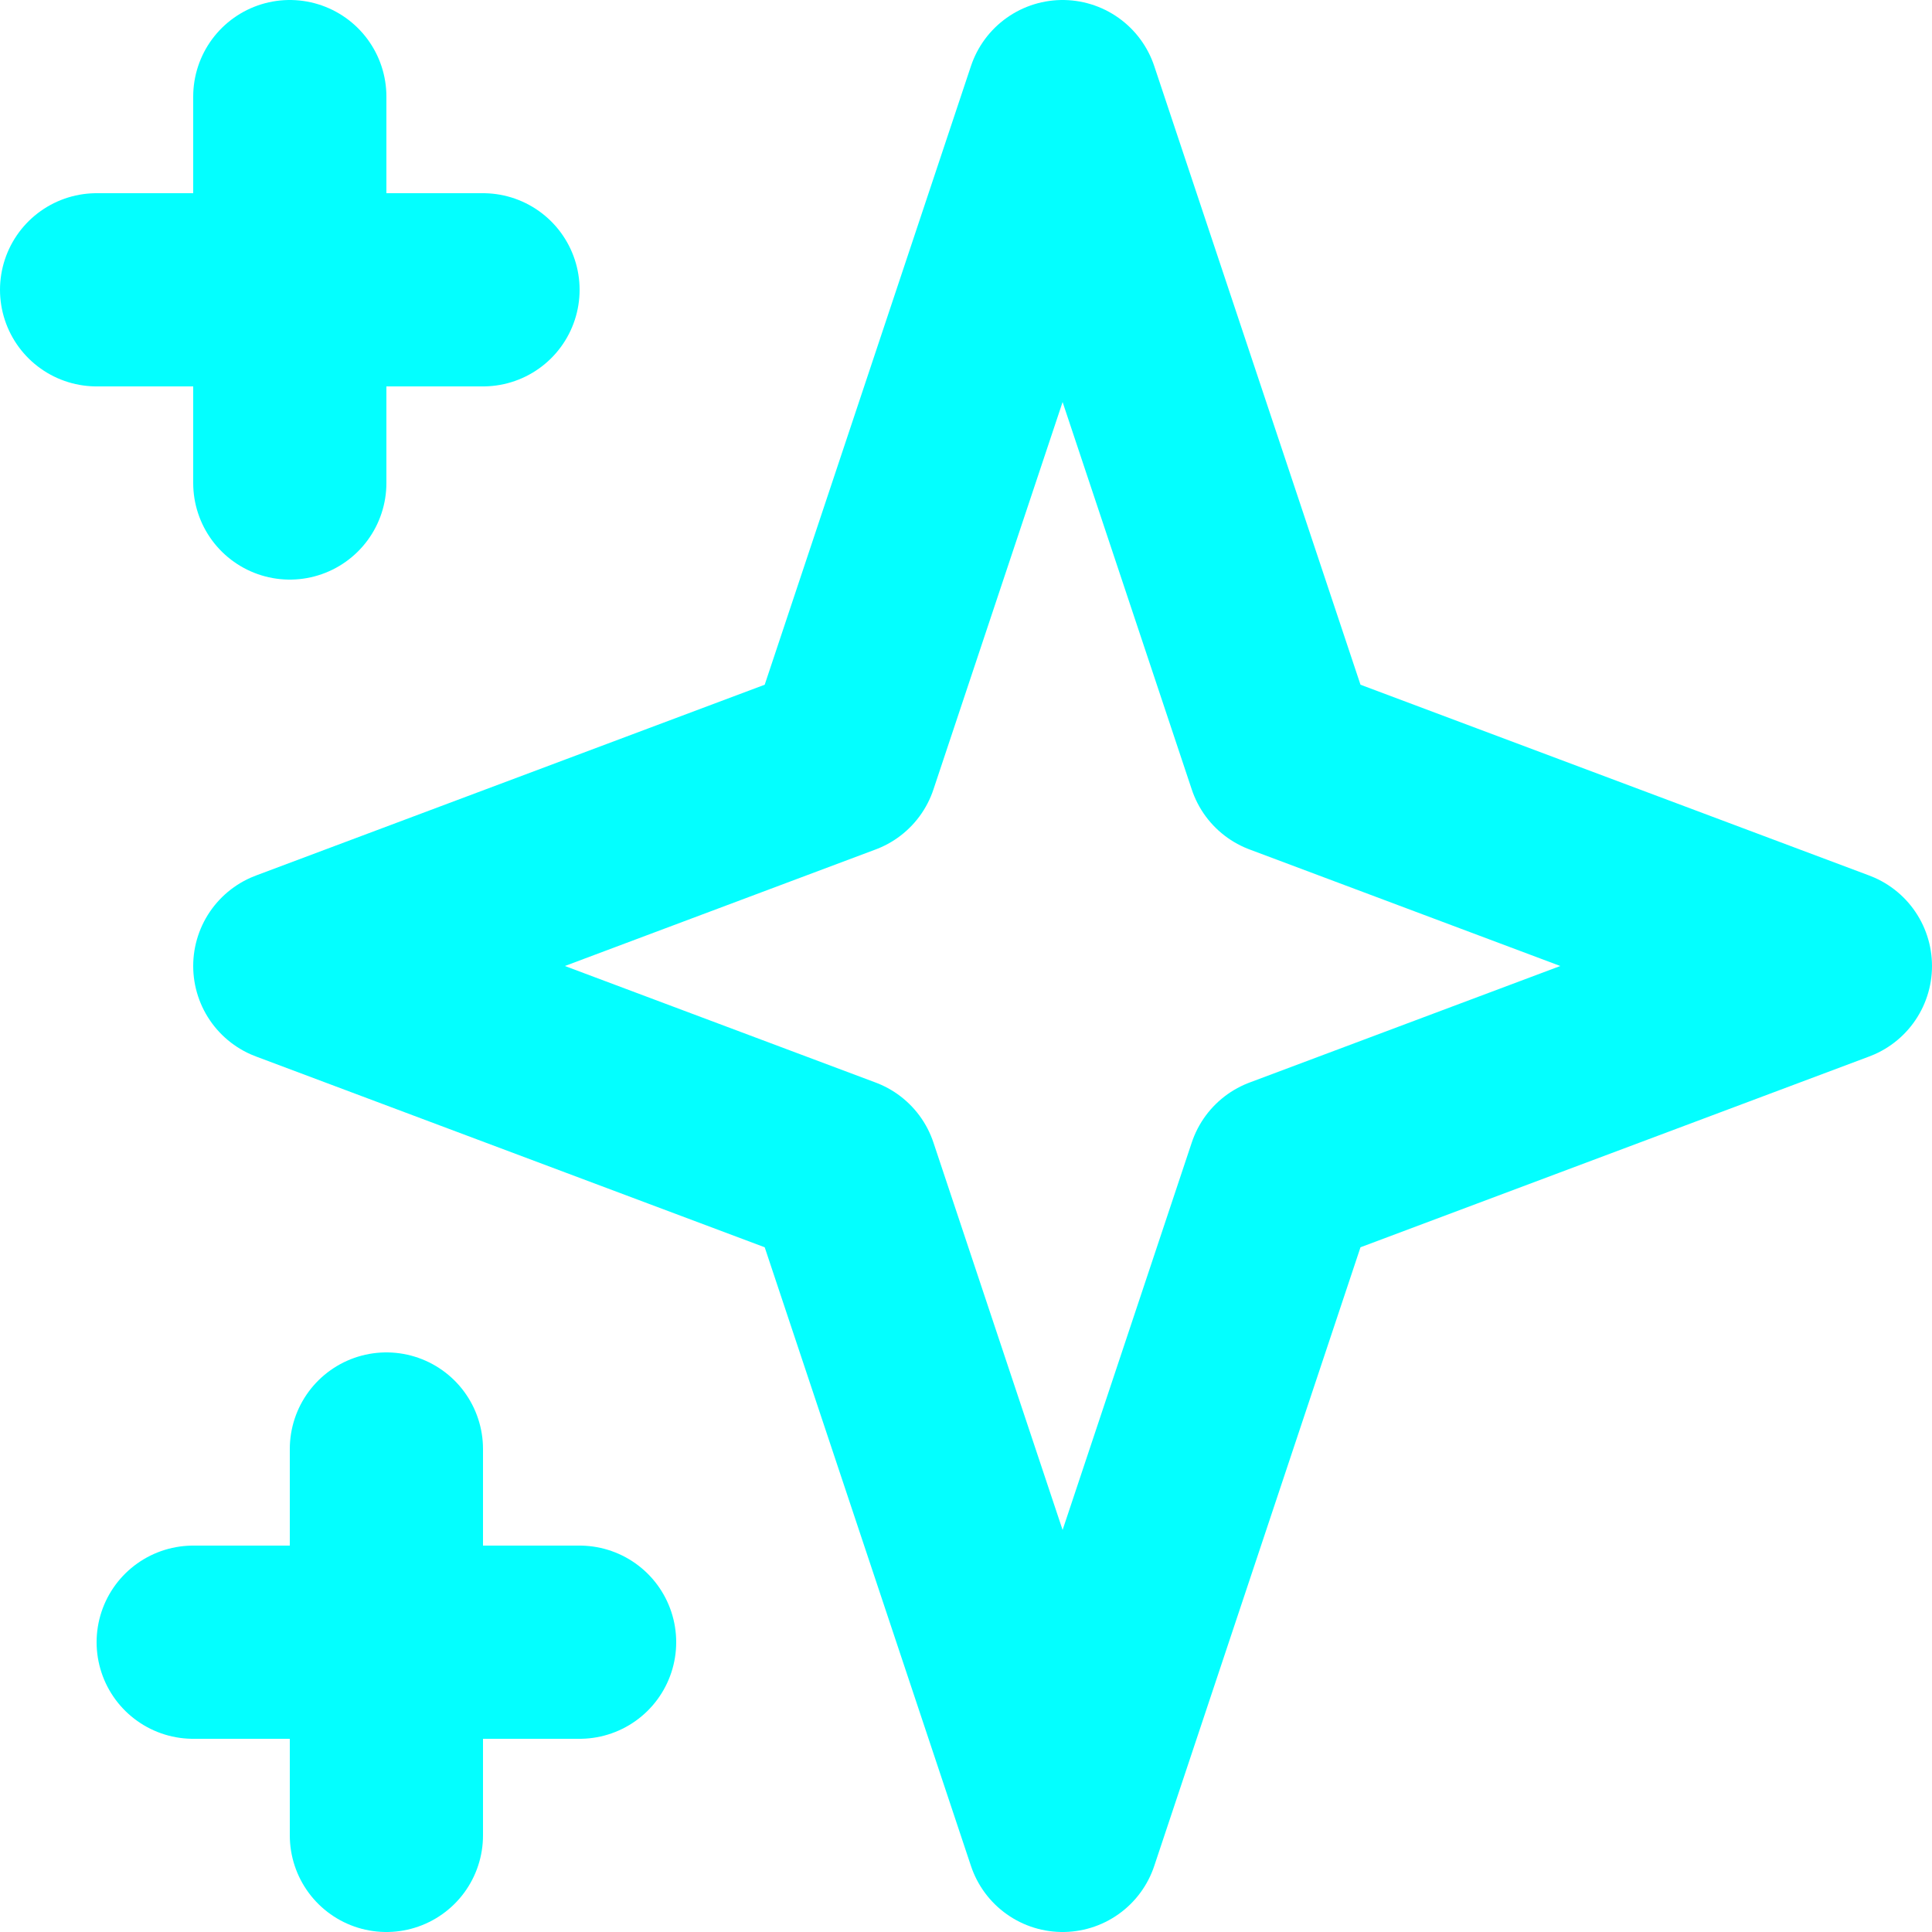 <svg xmlns="http://www.w3.org/2000/svg" width="20" height="20" viewBox="0 0 20 20">
  <path id="Pfad_1202" data-name="Pfad 1202" d="M5,3V7M3,5H7M6,17v4M4,19H8M13,3l2.286,6.857L21,12l-5.714,2.143L13,21l-2.286-6.857L5,12l5.714-2.143Z" transform="translate(-2 -2)" fill="none" stroke="#03ffff" stroke-linecap="round" stroke-linejoin="round" stroke-width="2"/>
</svg>
